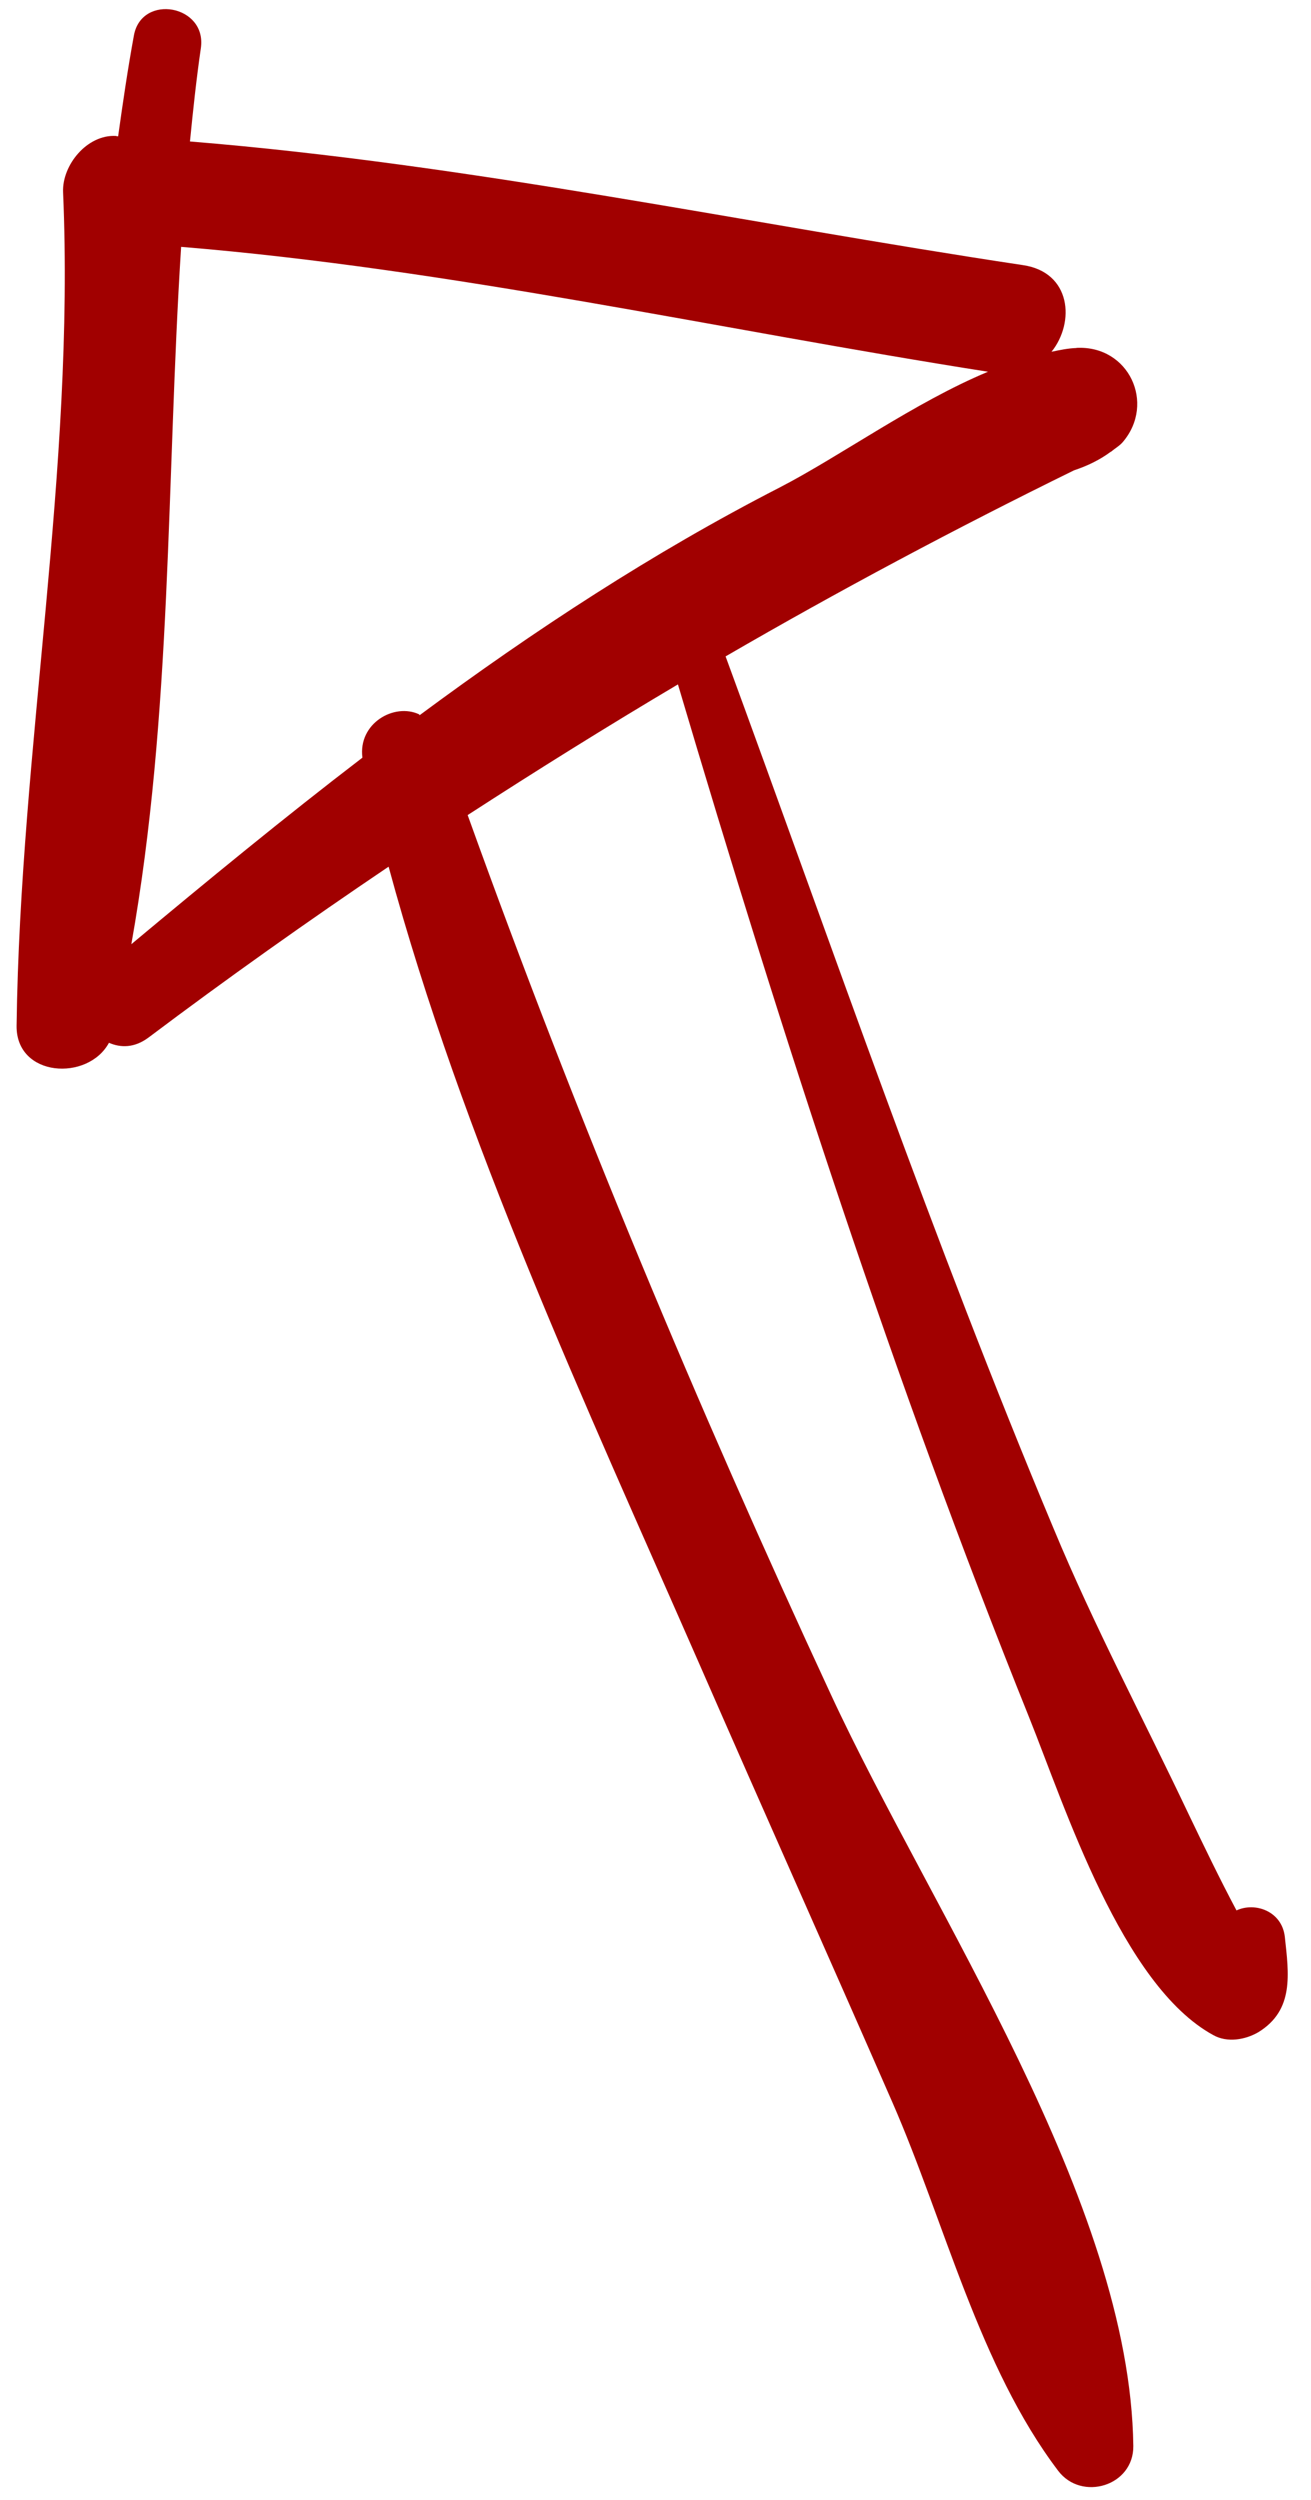 <svg width="43" height="82" viewBox="0 0 43 82" fill="none" xmlns="http://www.w3.org/2000/svg">
<path d="M35.3 11.414C35.03 11.423 34.76 11.48 34.489 11.537C35.264 10.574 35.139 8.927 33.551 8.695C24.449 7.326 15.417 5.387 6.231 4.64C6.331 3.627 6.44 2.594 6.588 1.58C6.795 0.161 4.643 -0.222 4.392 1.163C4.191 2.259 4.028 3.374 3.875 4.469C3.861 4.474 3.827 4.469 3.808 4.459C2.857 4.403 2.033 5.415 2.069 6.303C2.462 15.434 0.663 24.501 0.544 33.641C0.524 35.335 2.885 35.473 3.574 34.2C3.951 34.365 4.404 34.376 4.869 34.03C7.458 32.082 10.09 30.217 12.746 28.424C15.181 37.411 19.211 46.066 22.928 54.55C25.028 59.356 27.177 64.162 29.277 68.967C30.989 72.888 32.115 77.613 34.707 81.034C35.476 82.05 37.187 81.534 37.172 80.221C37.07 72.215 30.556 62.709 27.256 55.582C22.857 46.101 18.868 36.549 15.339 26.732C17.617 25.257 19.91 23.825 22.236 22.446C25.635 33.913 29.29 45.232 33.757 56.331C34.931 59.255 36.801 65.117 39.8 66.748C40.253 67.001 40.847 66.901 41.278 66.647C42.453 65.921 42.273 64.742 42.141 63.516C42.042 62.68 41.169 62.373 40.556 62.656C40.003 61.617 39.49 60.548 38.977 59.48C37.494 56.351 35.885 53.329 34.558 50.133C30.622 40.741 27.305 31.079 23.799 21.528C27.523 19.367 31.324 17.341 35.226 15.426C35.661 15.282 36.077 15.081 36.425 14.821C36.425 14.821 36.425 14.821 36.44 14.816C36.565 14.71 36.715 14.629 36.831 14.494C37.907 13.223 37.024 11.327 35.315 11.409L35.3 11.414ZM13.751 23.43C12.931 23.041 11.741 23.723 11.887 24.849C9.308 26.825 6.791 28.894 4.308 30.967C5.654 23.401 5.454 15.733 5.941 8.096C14.832 8.828 23.589 10.809 32.406 12.192C29.989 13.199 27.55 14.969 25.558 15.996C21.433 18.113 17.52 20.674 13.76 23.459L13.751 23.43Z" fill="#A10000"/>
</svg>

